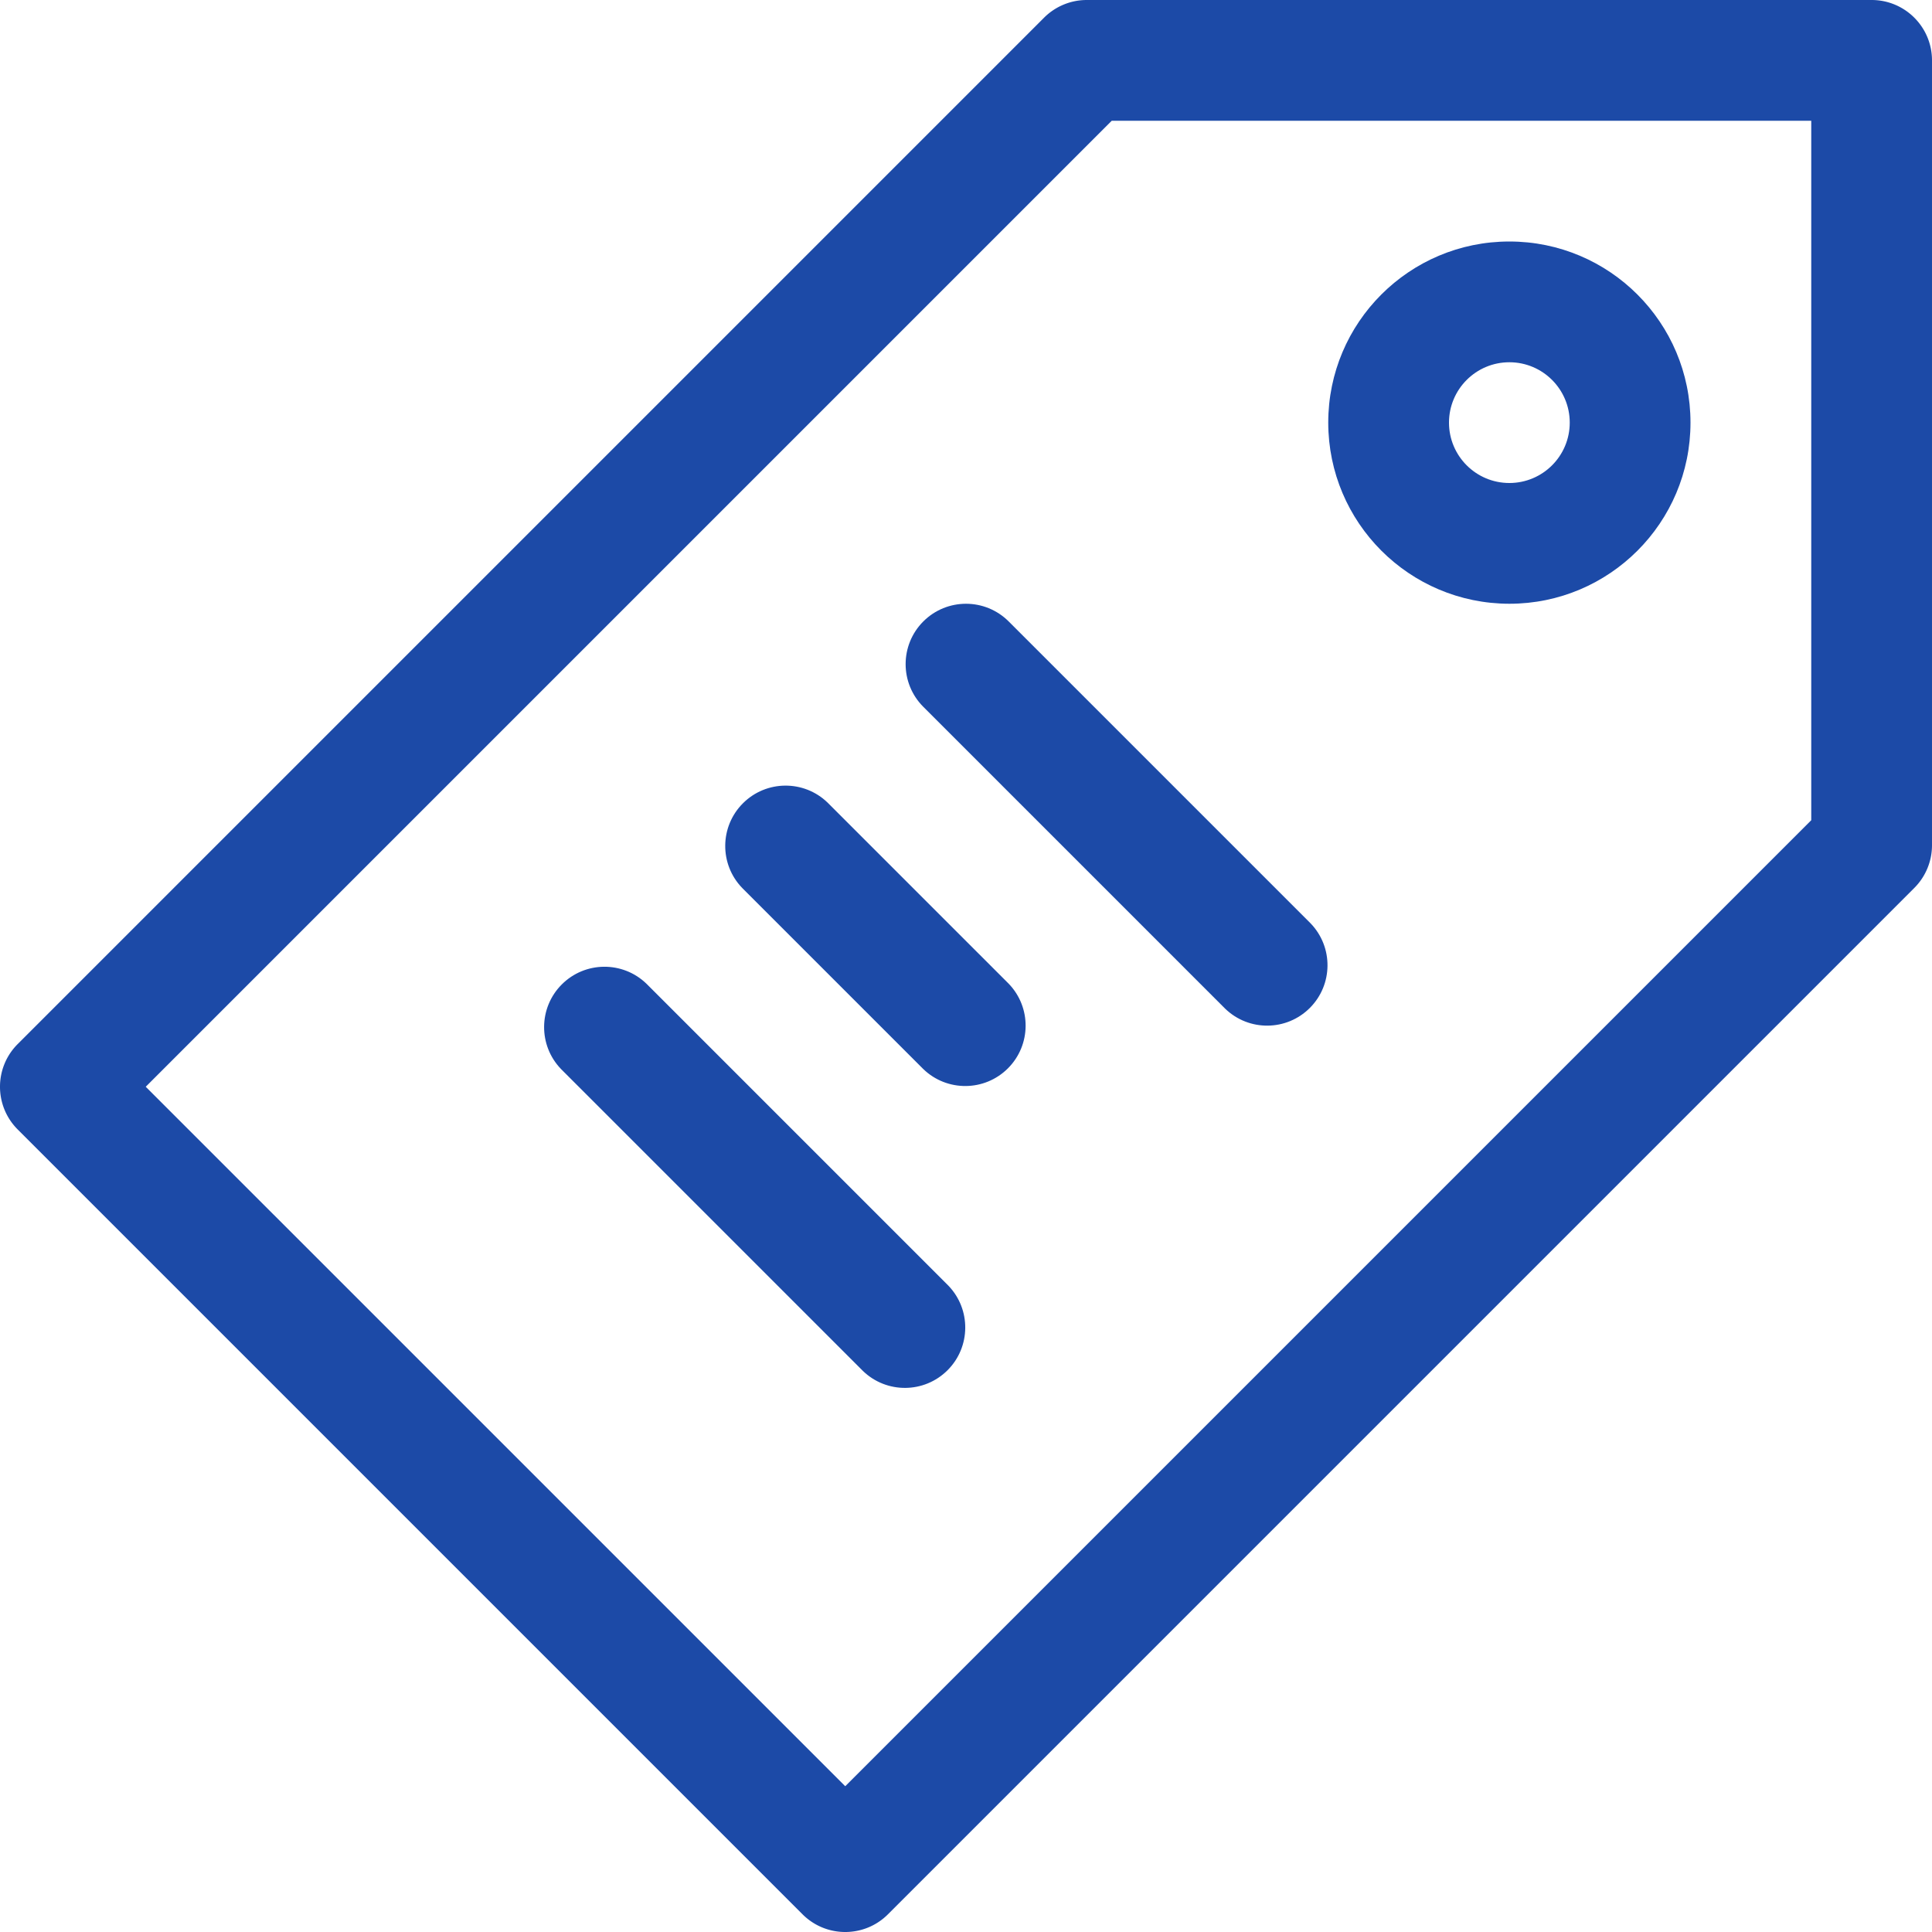 <?xml version="1.0" encoding="UTF-8"?>
<svg xmlns="http://www.w3.org/2000/svg" xmlns:xlink="http://www.w3.org/1999/xlink" version="1.1" width="512" height="512" x="0" y="0" viewBox="0 0 511.997 511.997" style="enable-background:new 0 0 512 512" xml:space="preserve" class="">
  <g>
    <path d="M399.996 160c26.512 0 48-21.492 48-48s-21.488-48-48-48c-26.508 0-48 21.492-48 48 .027 26.5 21.5 47.973 48 48zm0-64c8.836 0 16 7.164 16 16s-7.164 16-16 16-16-7.164-16-16 7.164-16 16-16zm0 0" fill="#1c4aa7" opacity="1" data-original="#000000" class=""></path>
    <path d="M495.996 0h-208a16.002 16.002 0 0 0-11.312 4.688l-272 272c-6.246 6.25-6.246 16.375 0 22.625l208 208c6.25 6.246 16.379 6.246 22.625 0l272-272c3-3 4.687-7.07 4.687-11.313V16c0-8.836-7.164-16-16-16zm-16 217.367-256 256L38.621 288l256-256h185.375zm0 0" fill="#1c4aa7" opacity="1" data-original="#000000" class=""></path>
    <path d="M244.684 164.688c-6.246 6.25-6.246 16.375 0 22.625l80 80c6.277 6.062 16.257 5.976 22.43-.196 6.171-6.172 6.257-16.152.195-22.43l-80-80c-6.247-6.246-16.375-6.246-22.625 0zM219.309 212.688c-6.278-6.063-16.258-5.977-22.43.195-6.172 6.172-6.258 16.152-.195 22.43l48 48c6.277 6.062 16.257 5.976 22.43-.196 6.171-6.172 6.257-16.152.195-22.43zM171.309 260.688c-6.278-6.063-16.258-5.977-22.43.195-6.172 6.172-6.258 16.152-.195 22.43l80 80c6.277 6.062 16.257 5.976 22.43-.196 6.171-6.172 6.257-16.152.195-22.43zm0 0" fill="#1c4aa7" opacity="1" data-original="#000000" class=""></path>
  </g>
</svg>
